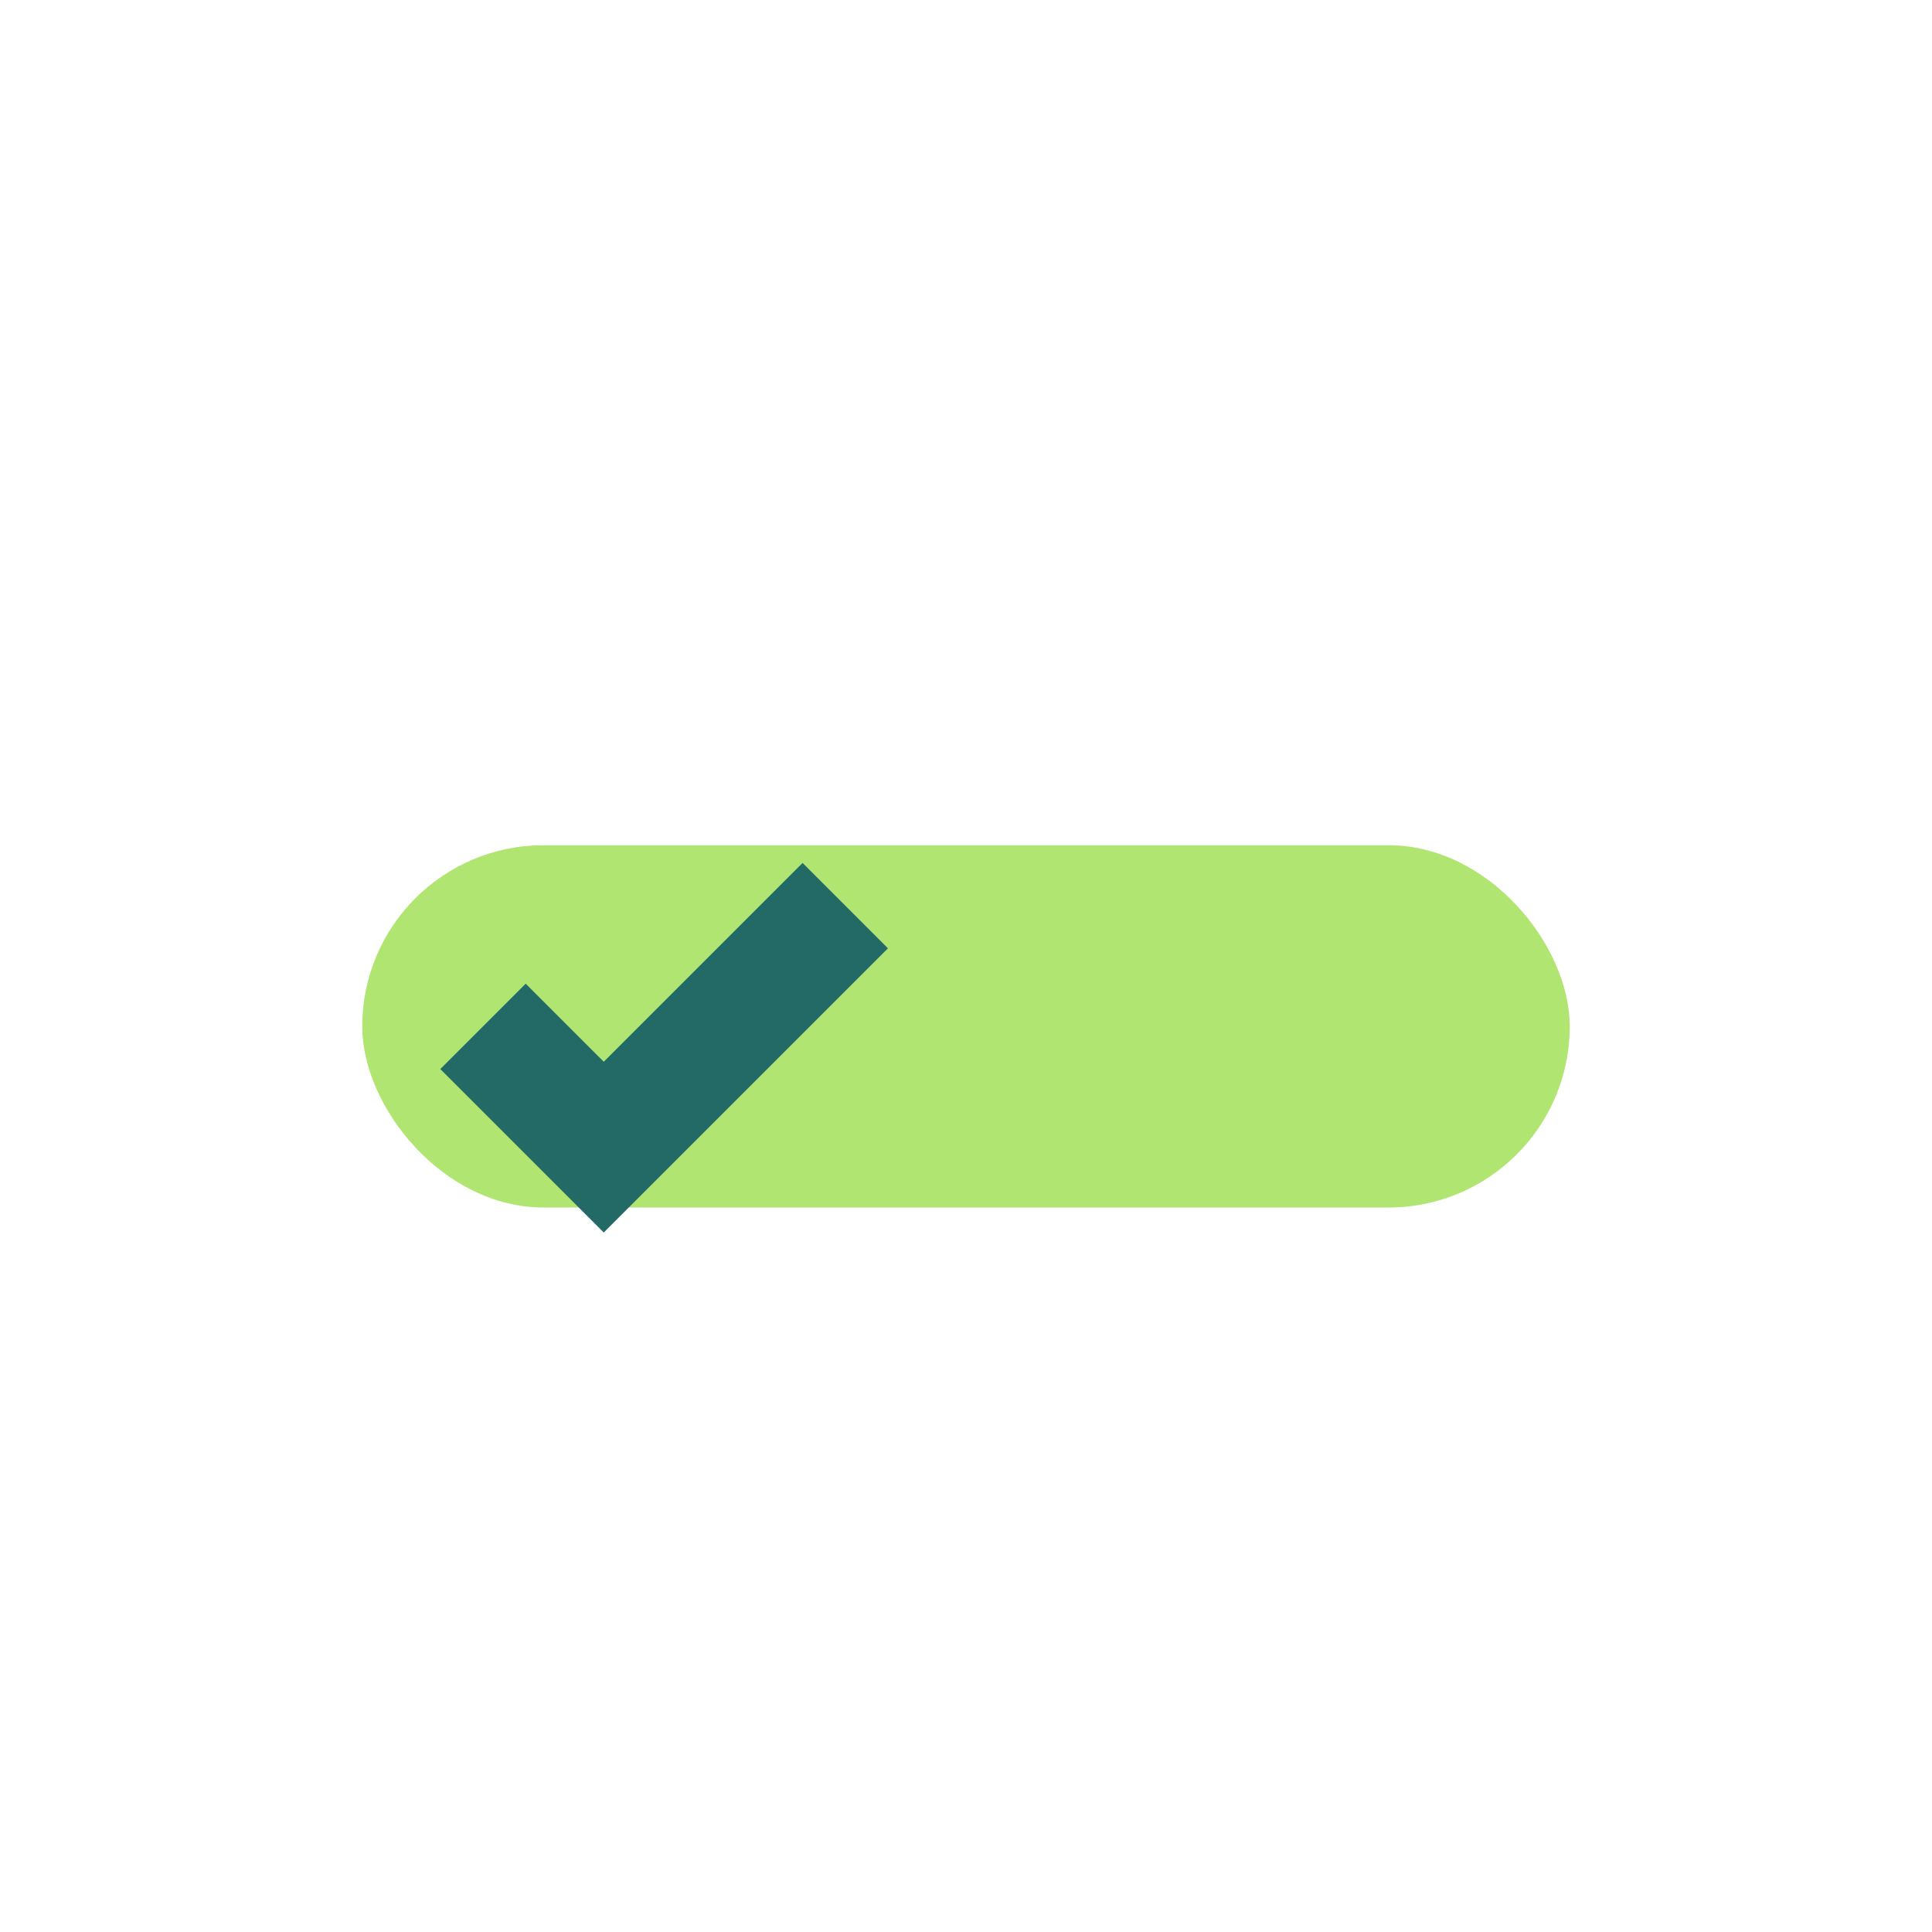 <?xml version="1.0" encoding="UTF-8"?>
<svg xmlns="http://www.w3.org/2000/svg" width="32" height="32" viewBox="0 0 32 32"><rect x="6" y="14" width="20" height="6" rx="3" fill="#B0E572"/><path d="M8 17l2 2 4-4" stroke="#236965" stroke-width="2" fill="none"/></svg>